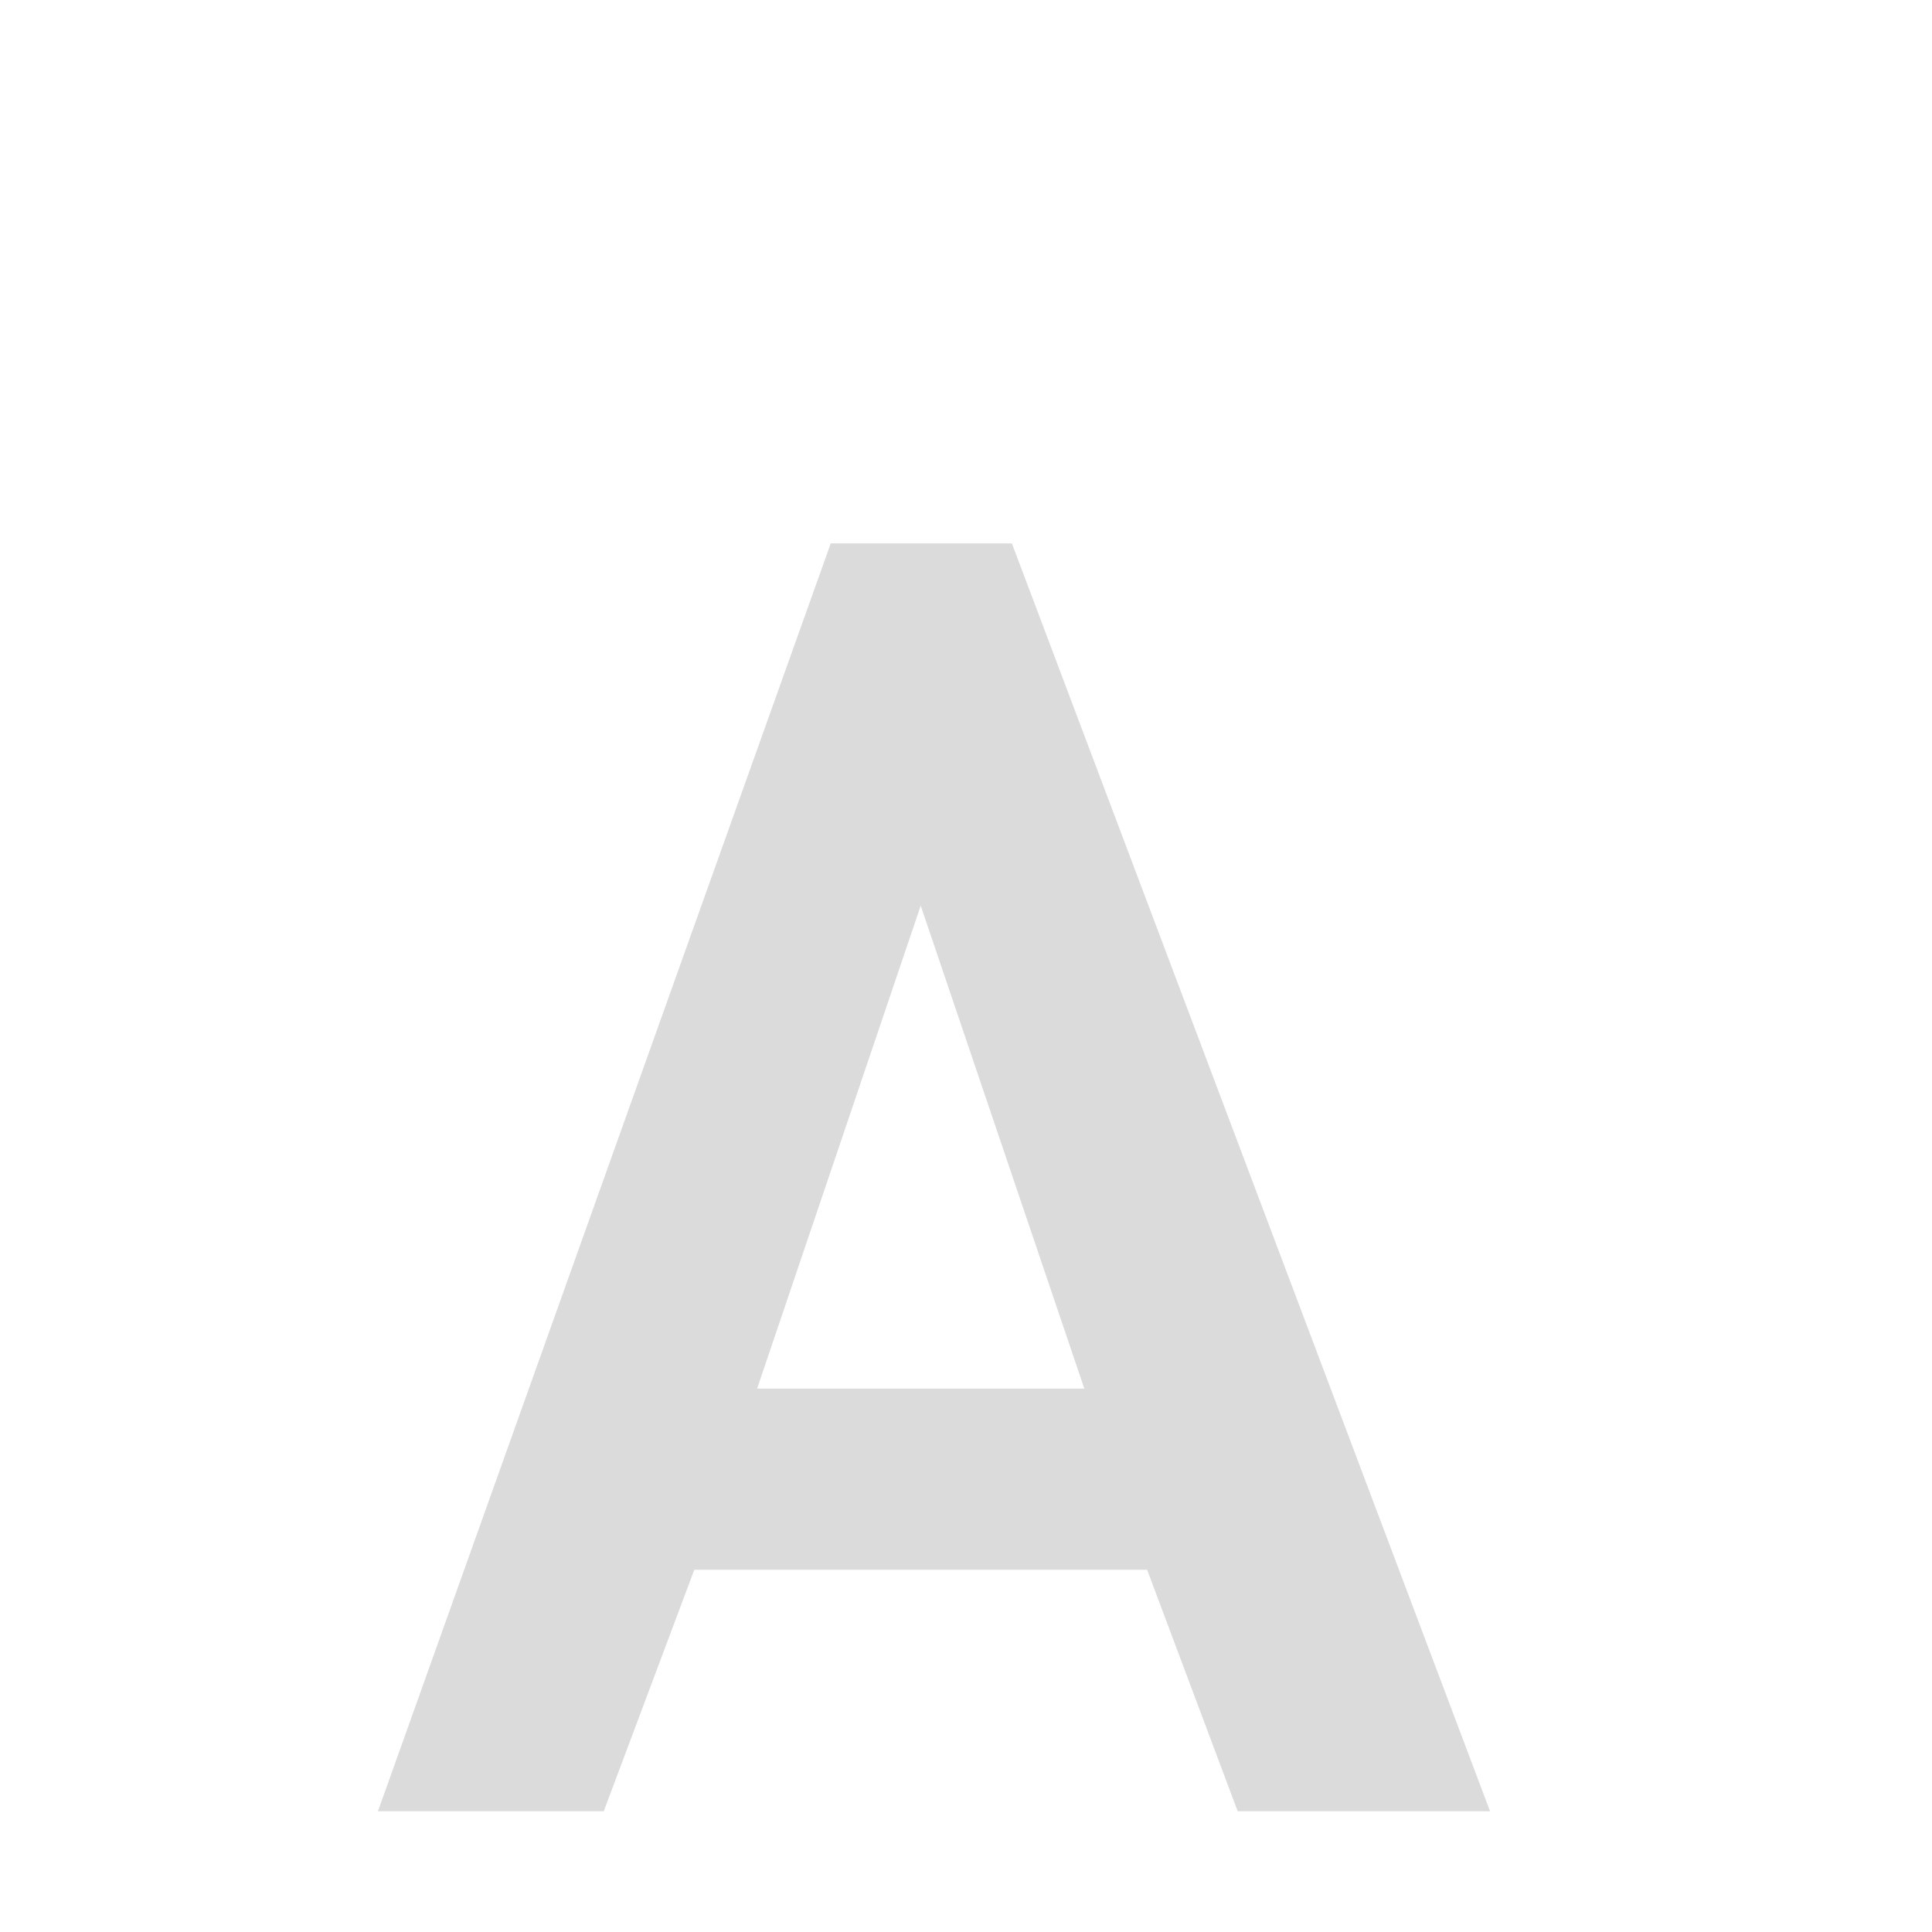 <svg xmlns="http://www.w3.org/2000/svg" width="16" height="16" version="1.1">
 <path style="fill:#dbdbdb" d="M 6.88,4.5 3.13,15 H 5 L 5.75,13 H 9.5 L 10.25,15 H 12.34 L 8.38,4.5 Z M 7.625,7.5 8.98,11.5 H 6.27 Z"/>
</svg>
